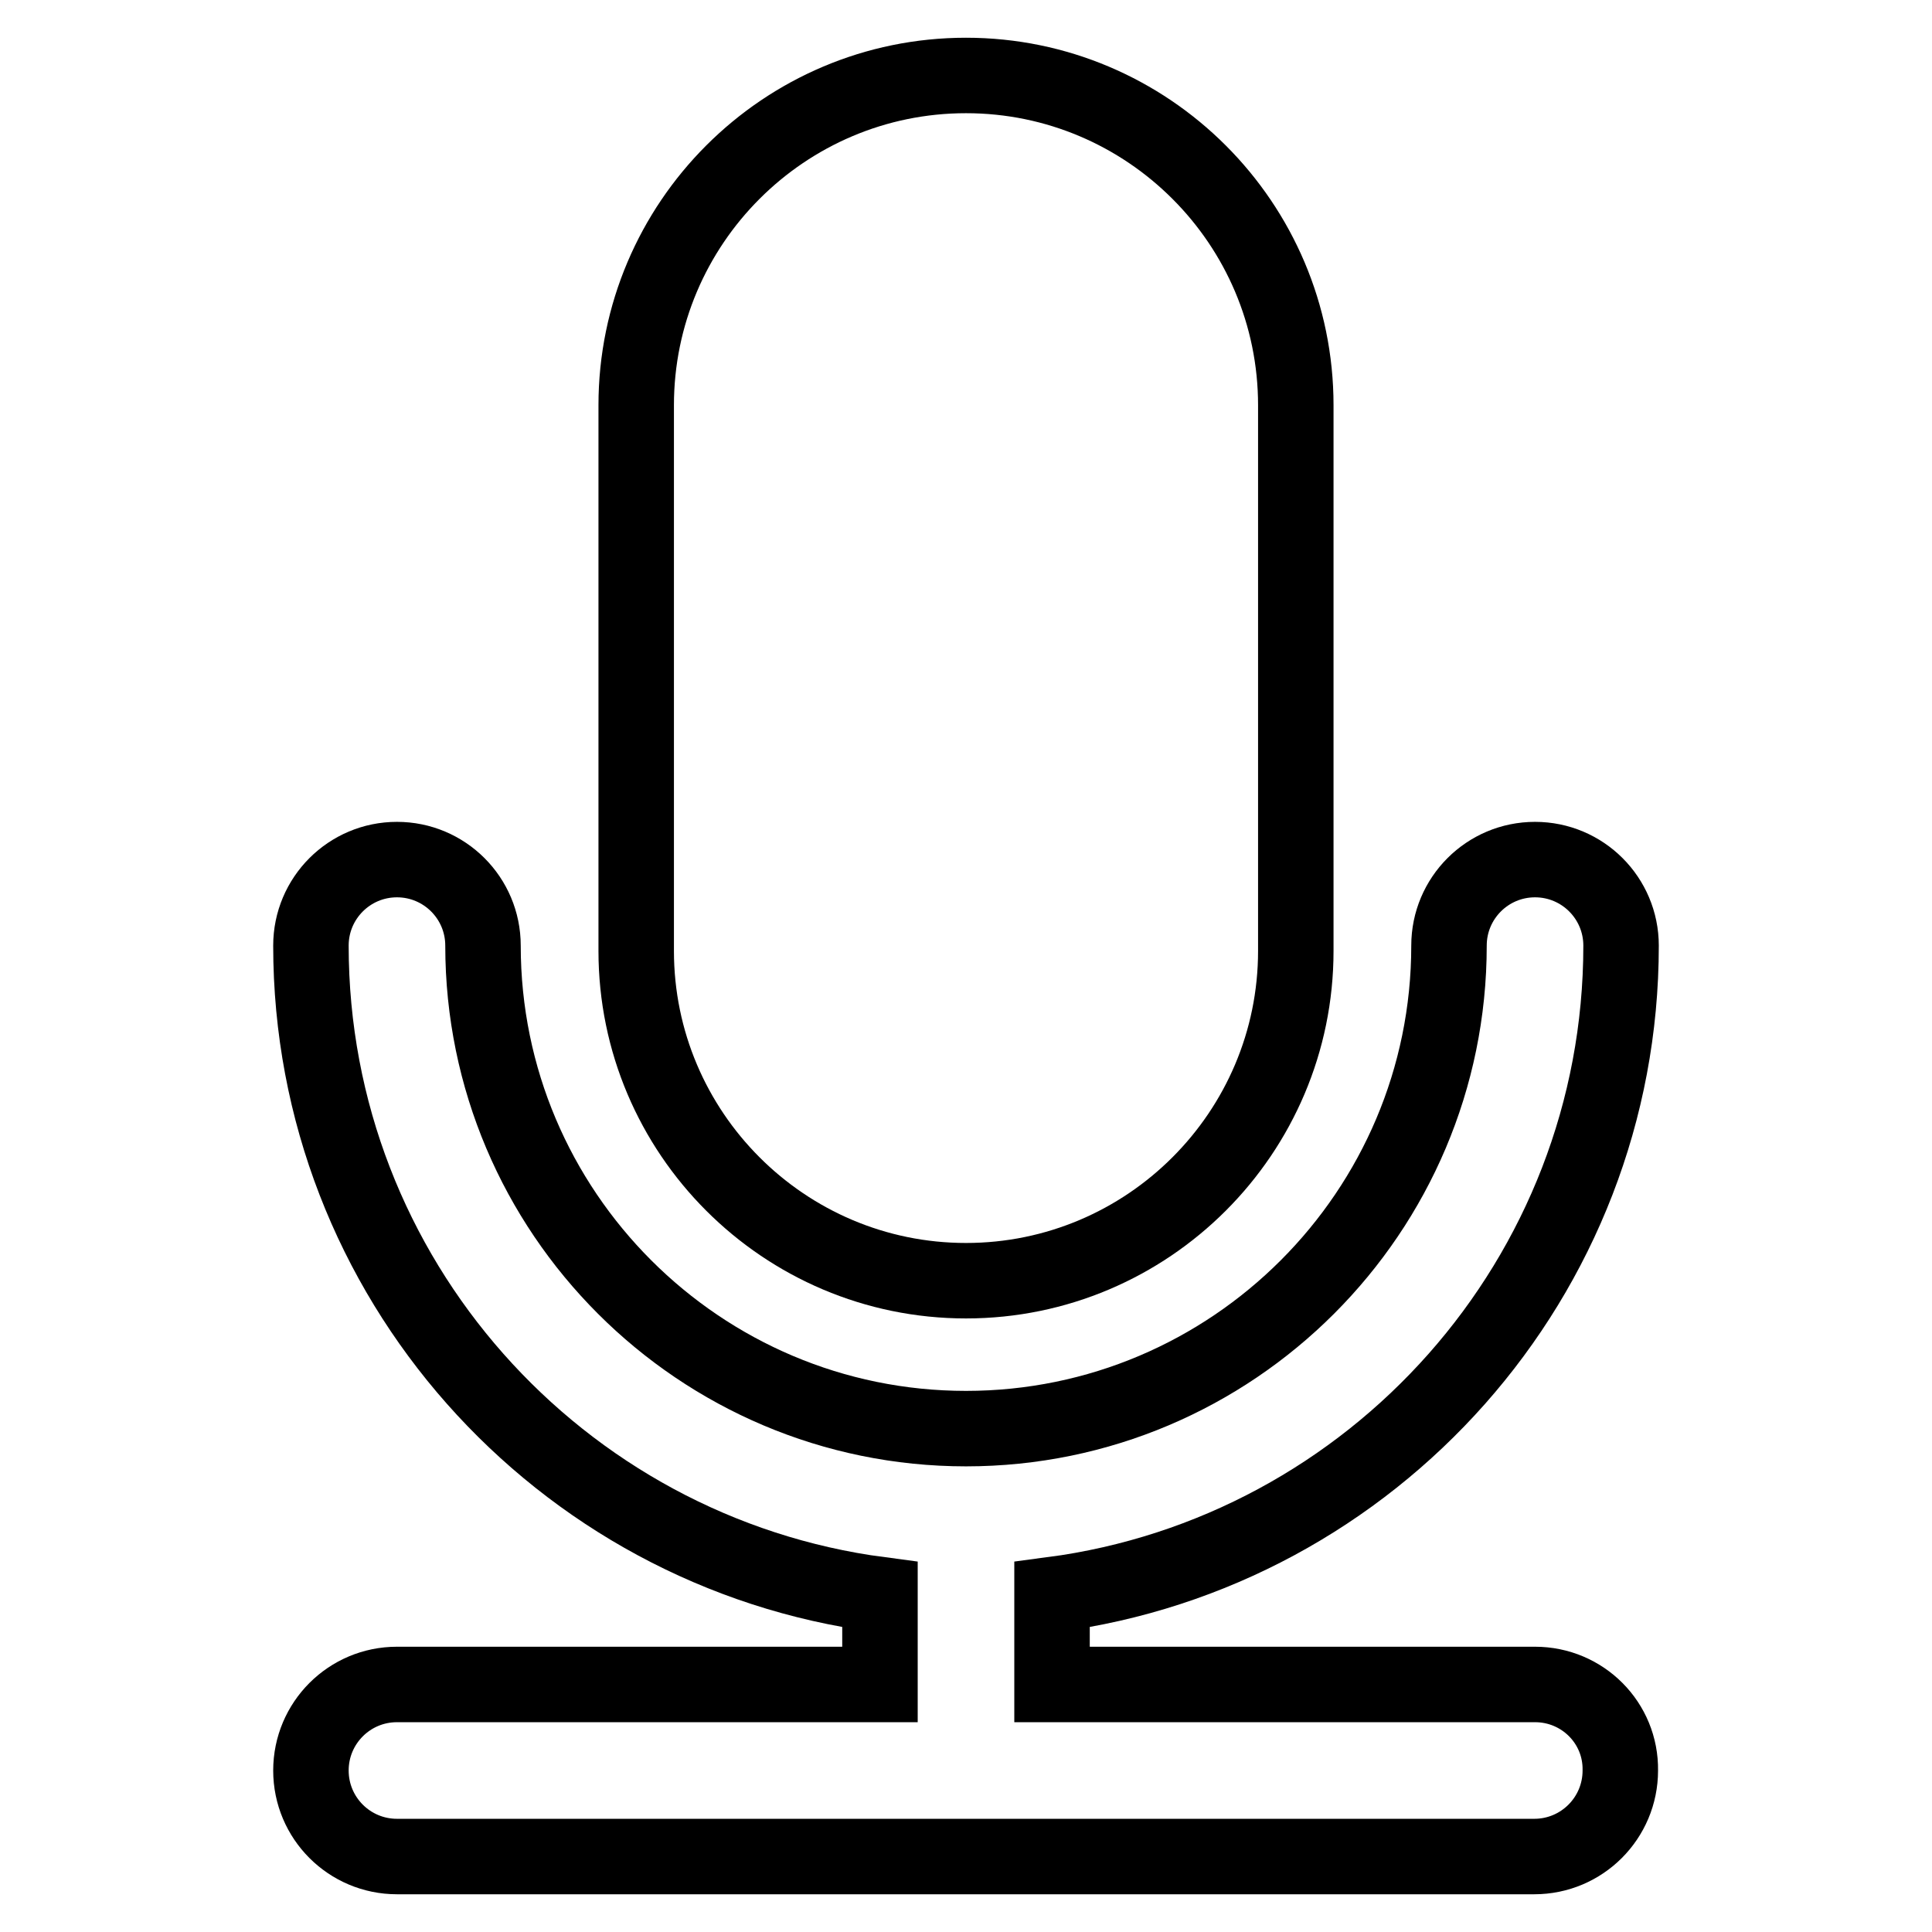<?xml version="1.0" encoding="utf-8"?>
<!-- Svg Vector Icons : http://www.onlinewebfonts.com/icon -->
<!DOCTYPE svg PUBLIC "-//W3C//DTD SVG 1.1//EN" "http://www.w3.org/Graphics/SVG/1.1/DTD/svg11.dtd">
<svg version="1.1" xmlns="http://www.w3.org/2000/svg" xmlns:xlink="http://www.w3.org/1999/xlink" x="0px" y="0px" viewBox="0 0 256 256" enable-background="new 0 0 256 256" xml:space="preserve">
<g> <path stroke-width="10" fill-opacity="0" stroke="#000000"  d="M128,169.7c24.1,0,43.7-19.6,43.7-43.7V53.7c0-24.1-19.6-43.7-43.7-43.7c-24.1,0-43.7,19.6-43.7,43.7V126 C84.3,150.1,103.9,169.7,128,169.7L128,169.7z"/> <path stroke-width="10" fill-opacity="0" stroke="#000000"  d="M203.4,223.2h-64v-11.9c42.5-5.6,75.4-42,75.4-86c0-6.3-5.1-11.4-11.4-11.4c-6.3,0-11.4,5.1-11.4,11.4 c0,35.3-28.7,64-64,64c-35.3,0-64-28.7-64-64c0-6.3-5.1-11.4-11.4-11.4s-11.4,5.1-11.4,11.4c0,44,32.9,80.4,75.4,86v11.9h-64 c-6.3,0-11.4,5.1-11.4,11.4c0,6.3,5.1,11.4,11.4,11.4h150.7c6.3,0,11.4-5.1,11.4-11.4C214.8,228.3,209.7,223.2,203.4,223.2 L203.4,223.2z"/></g>
</svg>